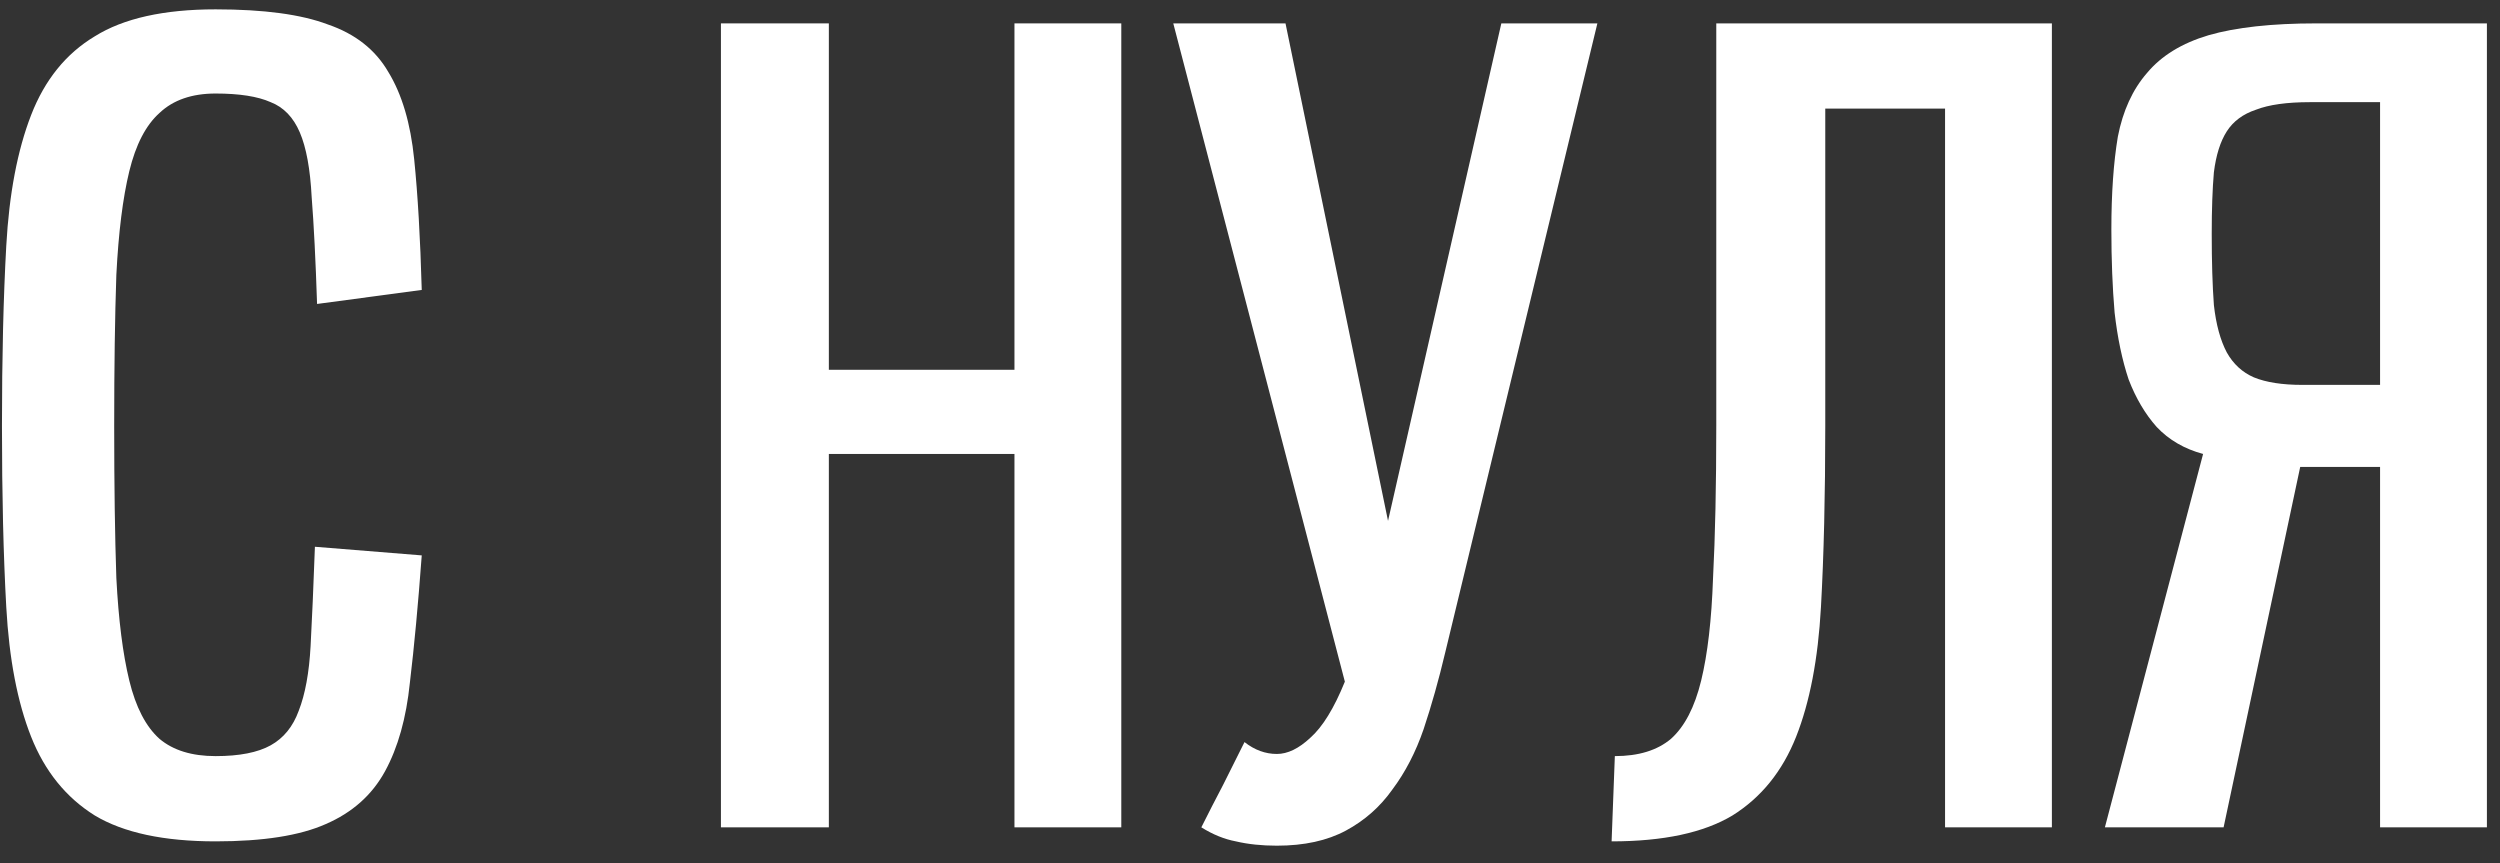 <?xml version="1.0" encoding="UTF-8"?> <svg xmlns="http://www.w3.org/2000/svg" width="139" height="48" viewBox="0 0 139 48" fill="none"><rect x="0" y="0" width="139" height="48" fill="#333333" stroke="none"/><path d="M23.449 30.88C23.249 33.6 23.029 35.96 22.789 37.96C22.589 39.92 22.129 41.56 21.409 42.88C20.689 44.2 19.589 45.18 18.109 45.82C16.669 46.46 14.629 46.78 11.989 46.78C9.109 46.78 6.869 46.3 5.269 45.34C3.669 44.34 2.489 42.88 1.729 40.96C0.969 39.04 0.509 36.64 0.349 33.76C0.189 30.88 0.109 27.52 0.109 23.68C0.109 19.88 0.189 16.54 0.349 13.66C0.509 10.78 0.969 8.36 1.729 6.4C2.489 4.44 3.669 2.98 5.269 2.02C6.869 1.02 9.109 0.52 11.989 0.52C14.669 0.52 16.749 0.8 18.229 1.36C19.749 1.88 20.869 2.76 21.589 4C22.349 5.24 22.829 6.86 23.029 8.86C23.229 10.82 23.369 13.24 23.449 16.12L17.629 16.9C17.549 14.46 17.449 12.48 17.329 10.96C17.249 9.4 17.029 8.2 16.669 7.36C16.309 6.52 15.769 5.96 15.049 5.68C14.329 5.36 13.309 5.2 11.989 5.2C10.669 5.2 9.629 5.56 8.869 6.28C8.109 6.96 7.549 8.04 7.189 9.52C6.829 11 6.589 12.92 6.469 15.28C6.389 17.6 6.349 20.4 6.349 23.68C6.349 27 6.389 29.82 6.469 32.14C6.589 34.46 6.829 36.36 7.189 37.84C7.549 39.32 8.109 40.4 8.869 41.08C9.629 41.72 10.669 42.04 11.989 42.04C13.309 42.04 14.329 41.84 15.049 41.44C15.769 41.04 16.289 40.4 16.609 39.52C16.969 38.6 17.189 37.4 17.269 35.92C17.349 34.44 17.429 32.6 17.509 30.4L23.449 30.88Z" fill="white"></path><path d="M56.404 46V25.24H46.084V46H40.084V1.3H46.084V20.56H56.404V1.3H62.344V46H56.404Z" fill="white"></path><path d="M65.234 1.3H71.474L77.174 28.96L83.474 1.3H88.814L80.354 36.28C79.994 37.8 79.594 39.22 79.154 40.54C78.714 41.82 78.134 42.94 77.414 43.9C76.734 44.86 75.874 45.62 74.834 46.18C73.794 46.74 72.514 47.02 70.994 47.02C70.154 47.02 69.394 46.94 68.714 46.78C68.074 46.66 67.434 46.4 66.794 46C67.194 45.2 67.594 44.42 67.994 43.66C68.394 42.86 68.794 42.06 69.194 41.26C69.754 41.7 70.354 41.92 70.994 41.92C71.594 41.92 72.214 41.62 72.854 41.02C73.534 40.42 74.174 39.38 74.774 37.9L65.234 1.3Z" fill="white"></path><path d="M108.145 46V6.04H101.485V23.68C101.485 27.52 101.405 30.88 101.245 33.76C101.085 36.64 100.625 39.04 99.865 40.96C99.105 42.88 97.925 44.34 96.325 45.34C94.725 46.3 92.485 46.78 89.605 46.78L89.785 42.04C91.105 42.04 92.145 41.72 92.905 41.08C93.665 40.4 94.225 39.32 94.585 37.84C94.945 36.36 95.165 34.46 95.245 32.14C95.365 29.82 95.425 27 95.425 23.68V1.3H114.085V46H108.145Z" fill="white"></path><path d="M138.272 46H132.332V25.96H127.892L123.632 46H117.032L122.492 25.24C121.452 24.96 120.592 24.46 119.912 23.74C119.272 23.02 118.752 22.14 118.352 21.1C117.992 20.02 117.732 18.78 117.572 17.38C117.452 15.98 117.392 14.44 117.392 12.76C117.392 10.76 117.512 9.04 117.752 7.6C118.032 6.16 118.572 4.98 119.372 4.06C120.172 3.1 121.312 2.4 122.792 1.96C124.312 1.52 126.312 1.3 128.792 1.3H138.272V46ZM132.332 21.4V5.68H128.432C127.152 5.68 126.152 5.82 125.432 6.1C124.712 6.34 124.172 6.74 123.812 7.3C123.452 7.86 123.212 8.62 123.092 9.58C123.012 10.5 122.972 11.64 122.972 13C122.972 14.56 123.012 15.88 123.092 16.96C123.212 18.04 123.452 18.92 123.812 19.6C124.172 20.24 124.672 20.7 125.312 20.98C125.992 21.26 126.892 21.4 128.012 21.4H132.332Z" fill="white"></path></svg> 
